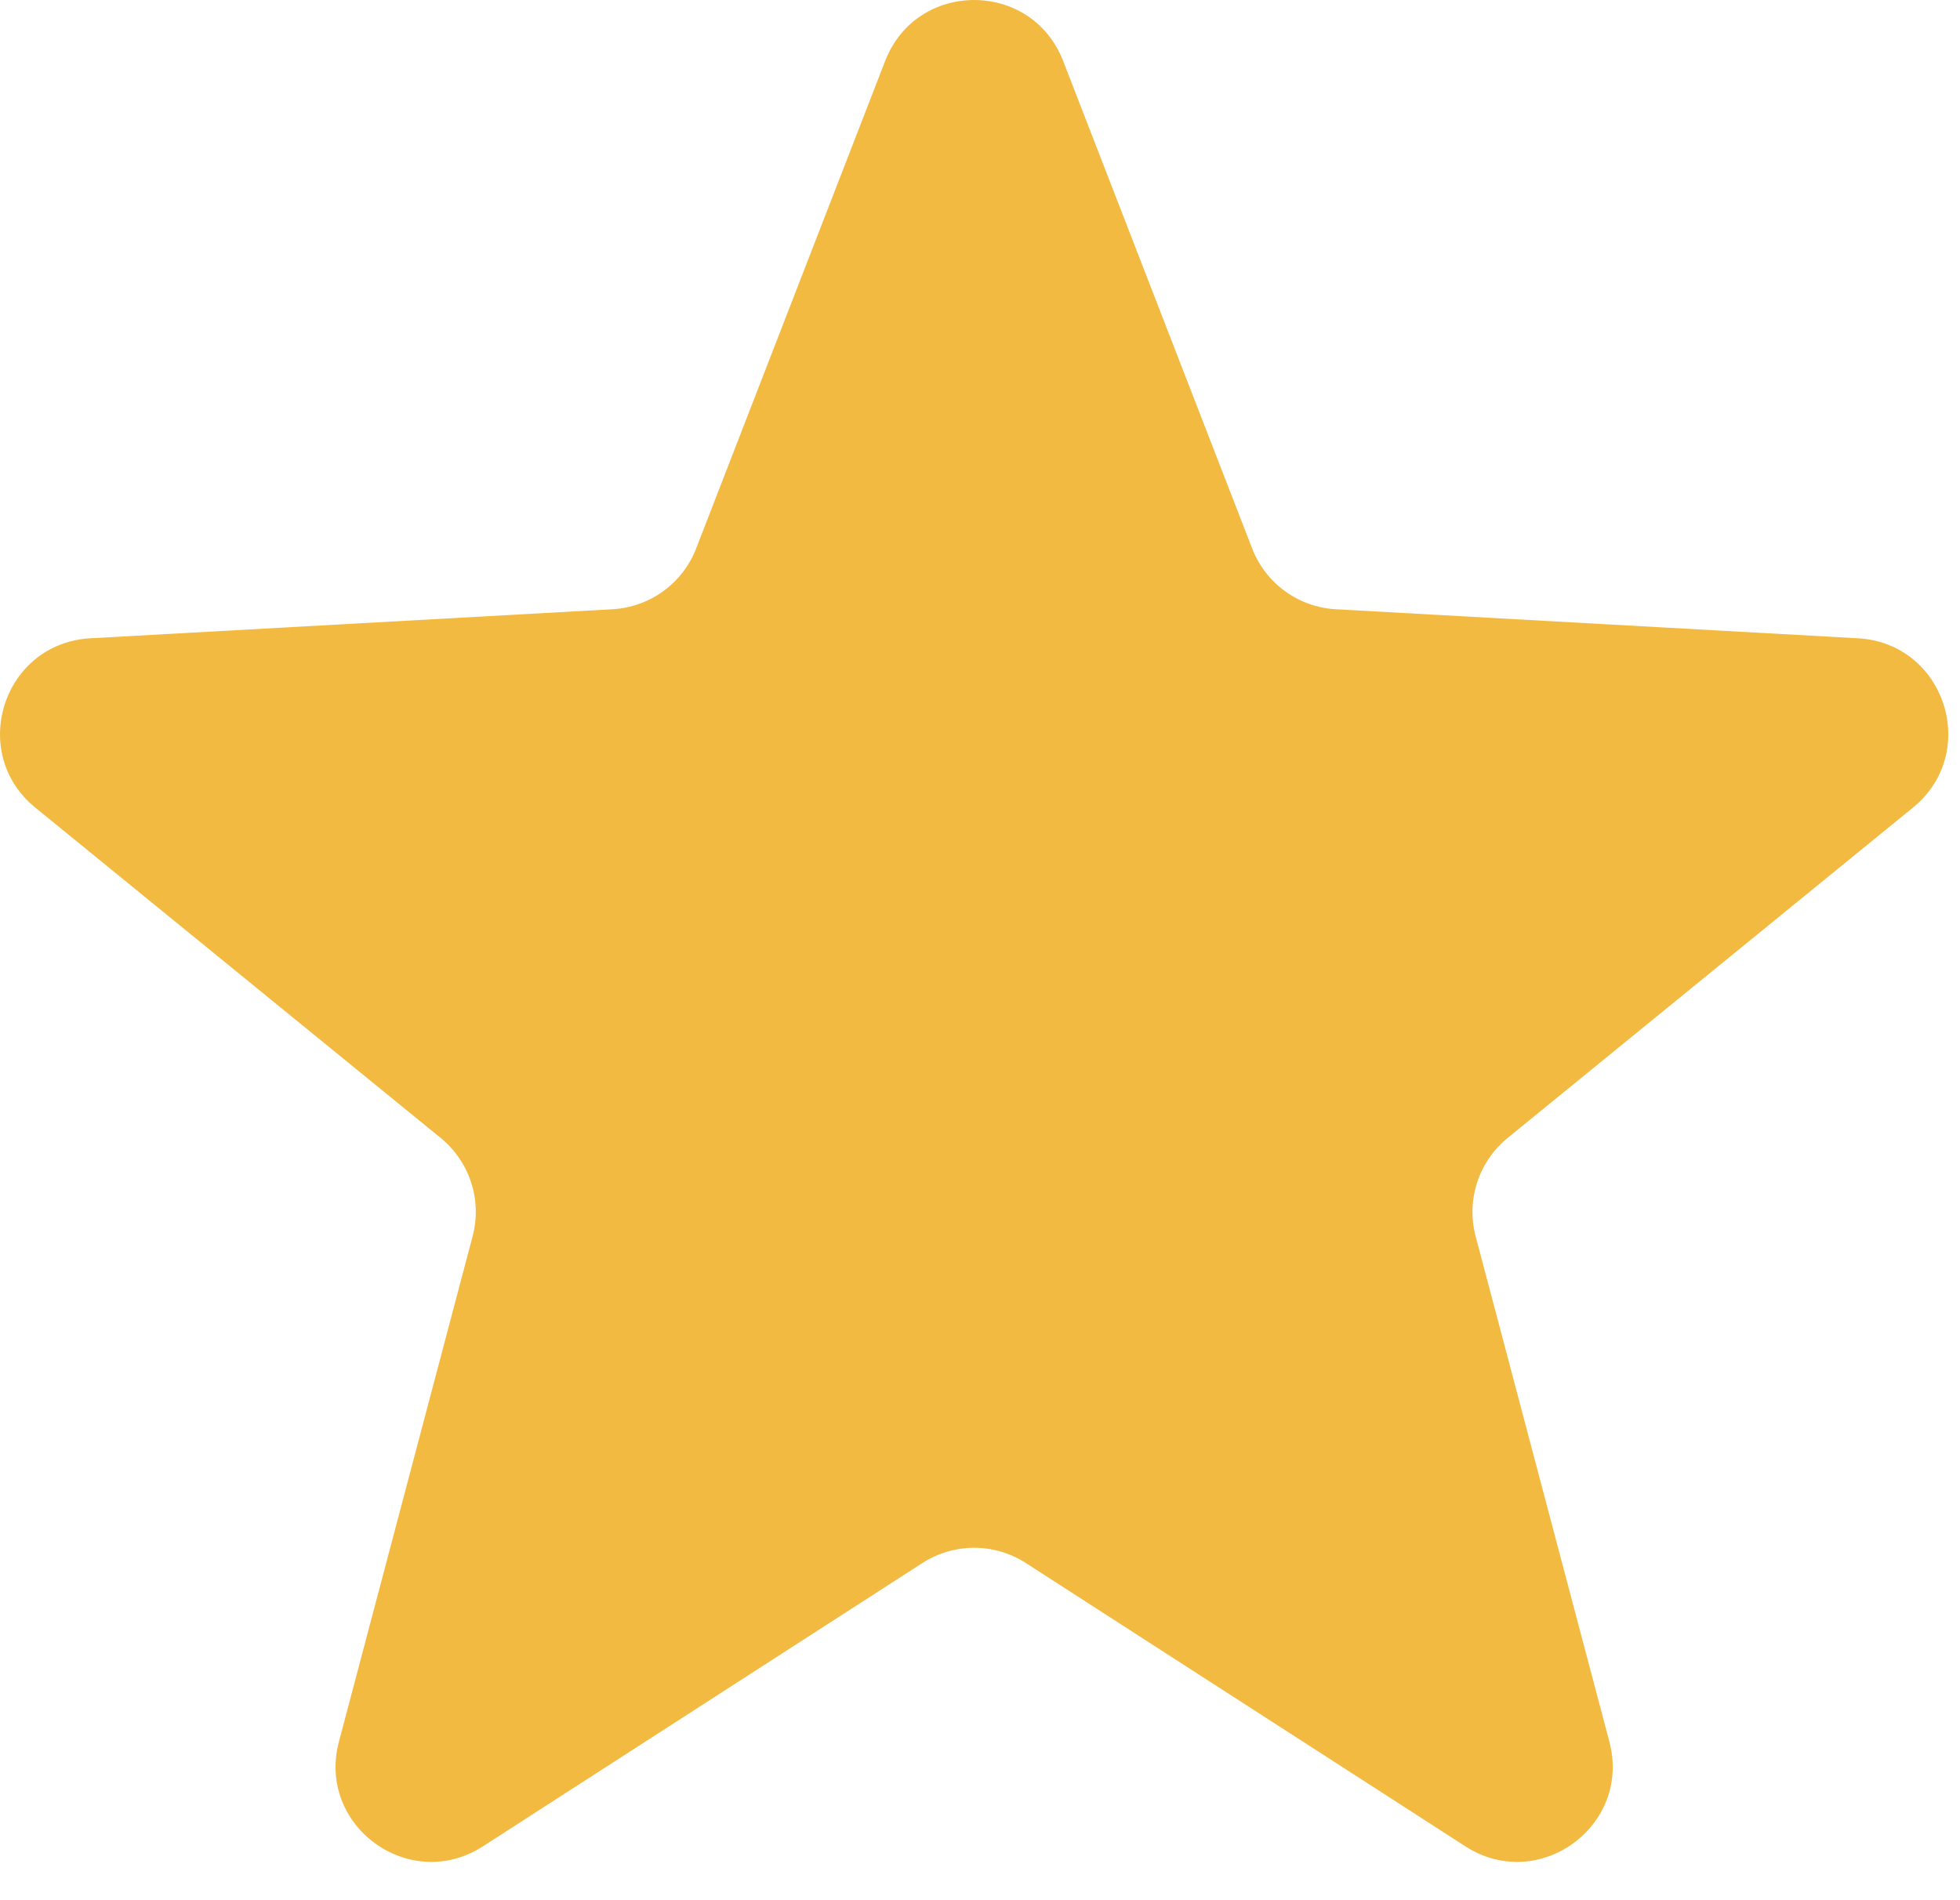 <?xml version="1.0" encoding="UTF-8"?> <svg xmlns="http://www.w3.org/2000/svg" width="33" height="32" viewBox="0 0 33 32" fill="none"><path d="M14.903 1.027C15.433 -0.342 17.369 -0.342 17.9 1.027L21.082 9.236C21.31 9.825 21.861 10.225 22.491 10.26L31.282 10.749C32.748 10.831 33.346 12.672 32.208 13.6L25.384 19.163C24.895 19.562 24.684 20.21 24.845 20.82L27.097 29.332C27.472 30.75 25.905 31.889 24.672 31.093L17.272 26.322C16.742 25.98 16.061 25.98 15.53 26.322L8.131 31.093C6.897 31.889 5.331 30.75 5.706 29.332L7.957 20.82C8.119 20.21 7.908 19.562 7.419 19.163L0.594 13.6C-0.543 12.672 0.055 10.831 1.52 10.749L10.312 10.26C10.942 10.225 11.493 9.825 11.721 9.236L14.903 1.027Z" fill="#F3BA42"></path></svg> 